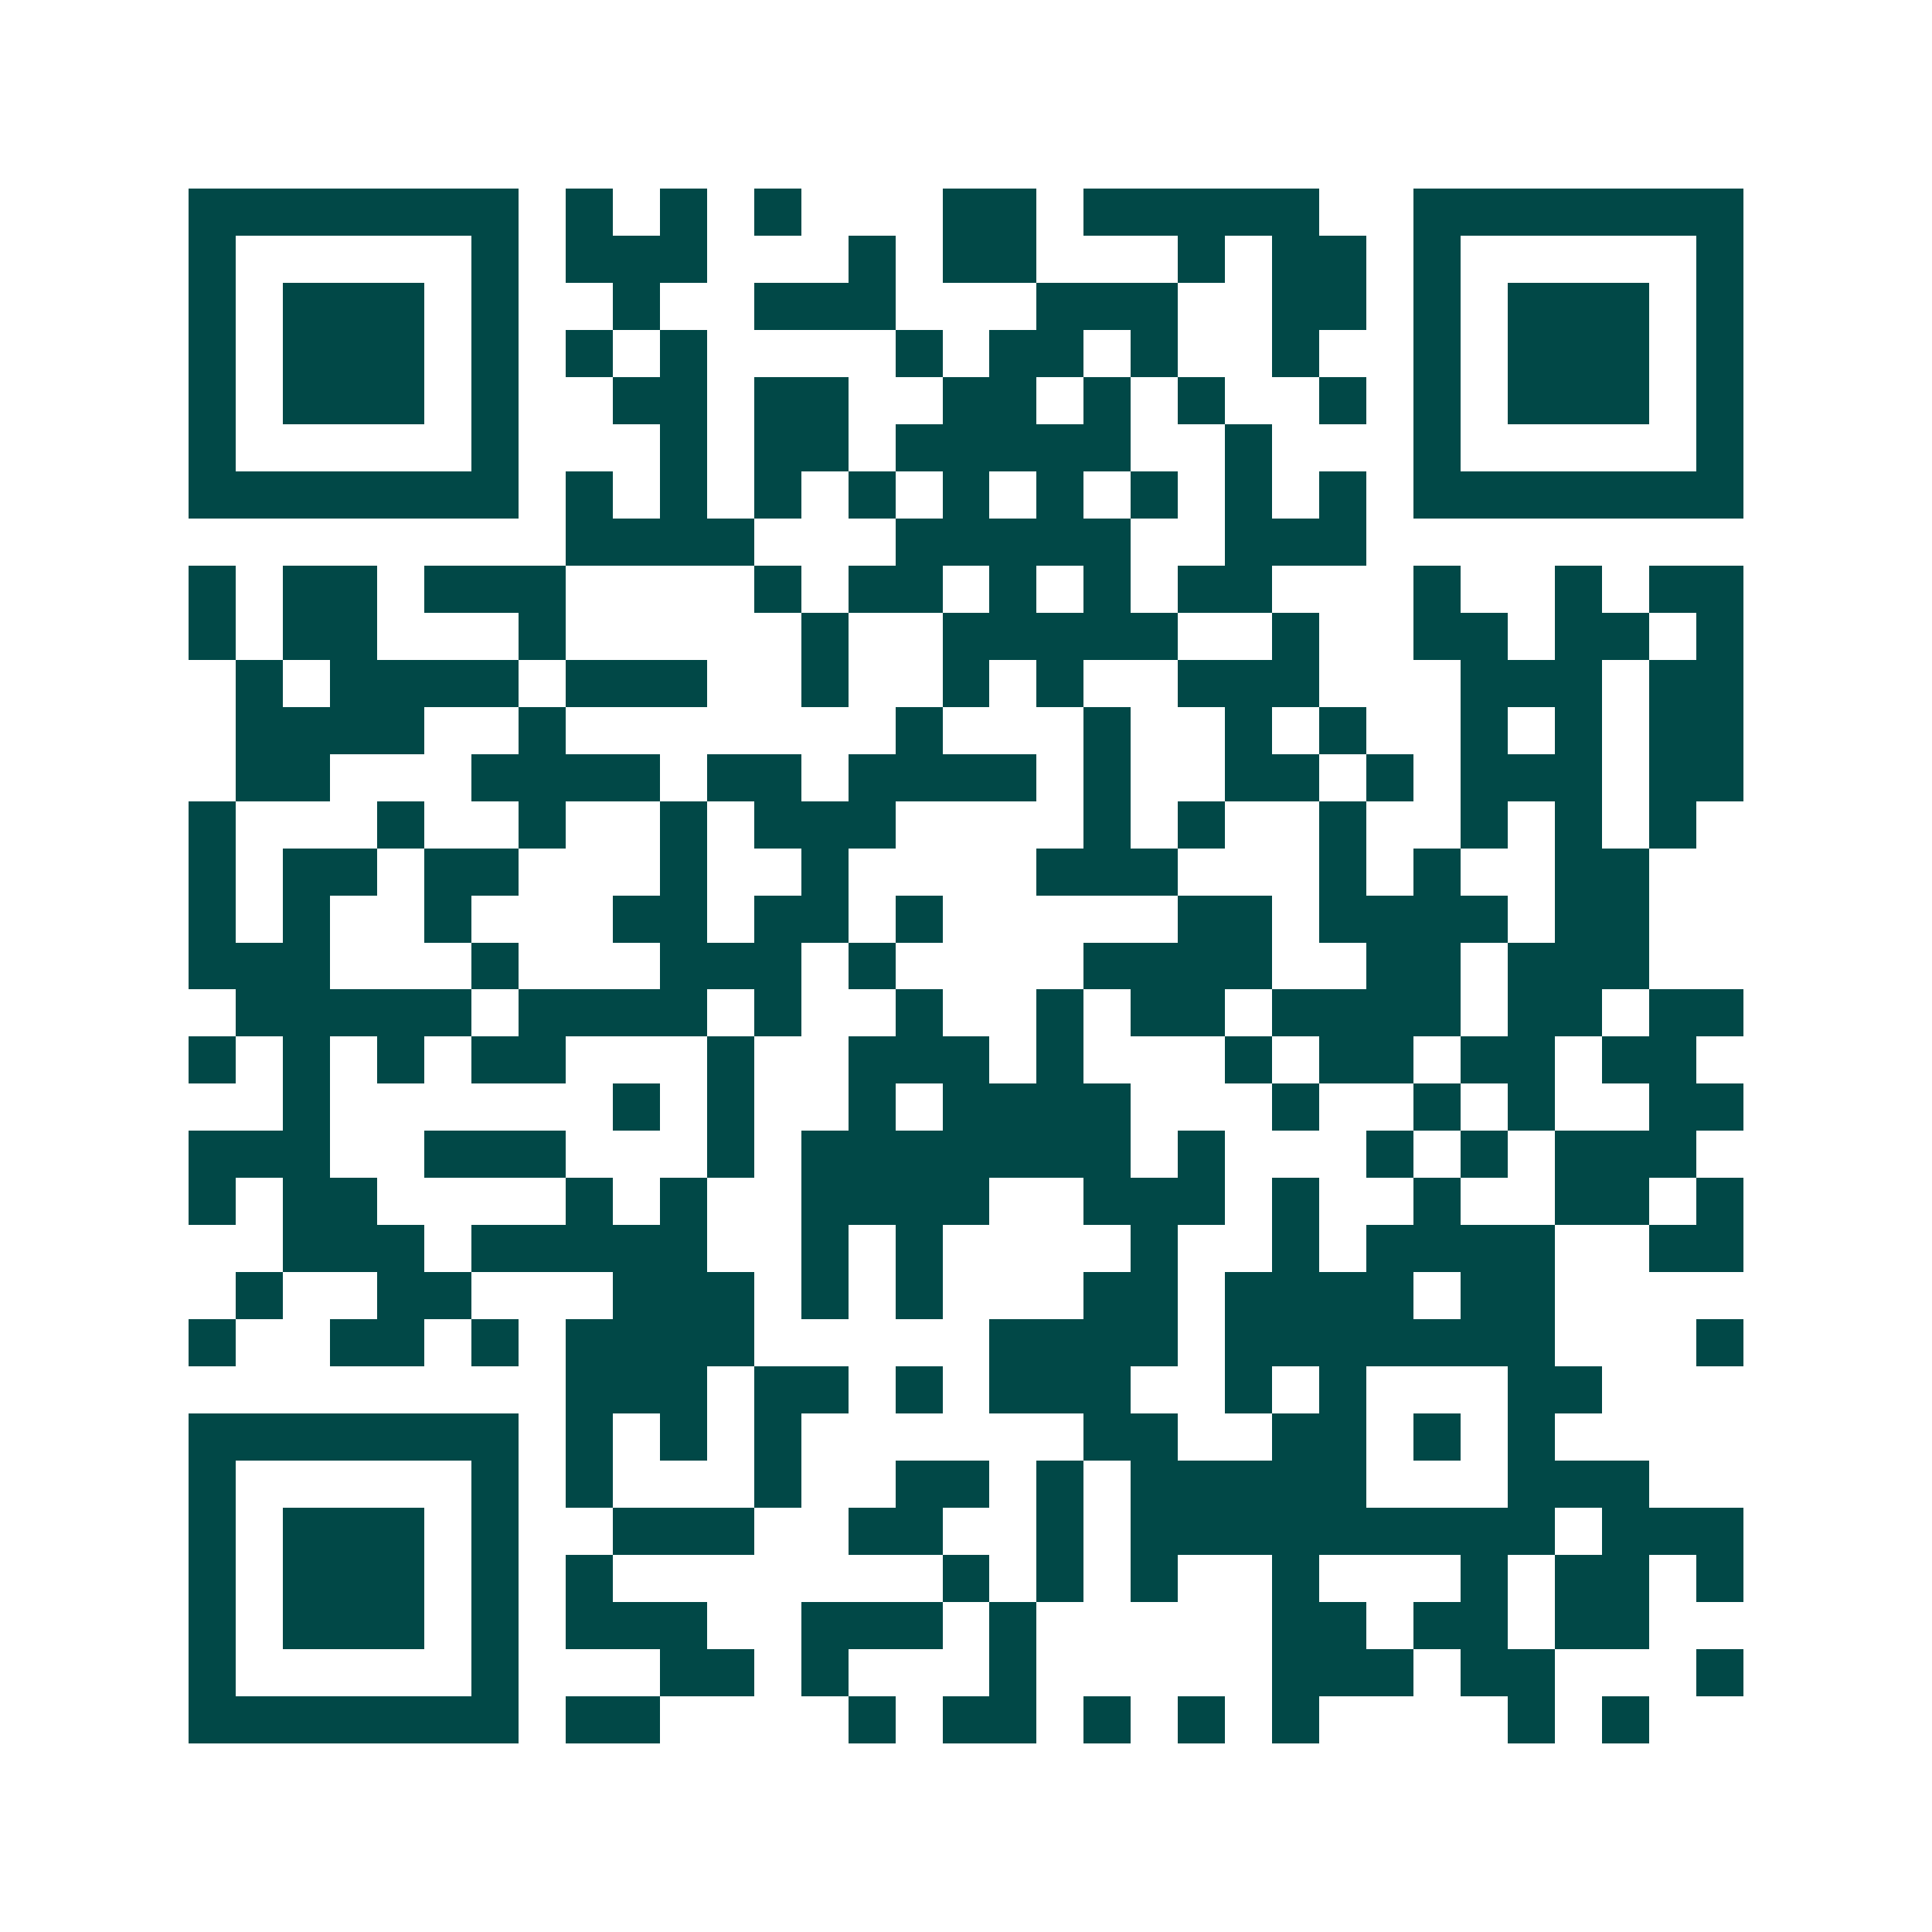 <svg xmlns="http://www.w3.org/2000/svg" width="200" height="200" viewBox="0 0 41 41" shape-rendering="crispEdges"><path fill="#ffffff" d="M0 0h41v41H0z"/><path stroke="#014847" d="M4 4.5h7m1 0h1m1 0h1m1 0h1m3 0h2m1 0h5m2 0h7M4 5.5h1m5 0h1m1 0h3m3 0h1m1 0h2m3 0h1m1 0h2m1 0h1m5 0h1M4 6.5h1m1 0h3m1 0h1m2 0h1m2 0h3m3 0h3m2 0h2m1 0h1m1 0h3m1 0h1M4 7.5h1m1 0h3m1 0h1m1 0h1m1 0h1m4 0h1m1 0h2m1 0h1m2 0h1m2 0h1m1 0h3m1 0h1M4 8.5h1m1 0h3m1 0h1m2 0h2m1 0h2m2 0h2m1 0h1m1 0h1m2 0h1m1 0h1m1 0h3m1 0h1M4 9.5h1m5 0h1m3 0h1m1 0h2m1 0h5m2 0h1m3 0h1m5 0h1M4 10.5h7m1 0h1m1 0h1m1 0h1m1 0h1m1 0h1m1 0h1m1 0h1m1 0h1m1 0h1m1 0h7M12 11.5h4m3 0h5m2 0h3M4 12.5h1m1 0h2m1 0h3m4 0h1m1 0h2m1 0h1m1 0h1m1 0h2m3 0h1m2 0h1m1 0h2M4 13.5h1m1 0h2m3 0h1m5 0h1m2 0h5m2 0h1m2 0h2m1 0h2m1 0h1M5 14.5h1m1 0h4m1 0h3m2 0h1m2 0h1m1 0h1m2 0h3m3 0h3m1 0h2M5 15.5h4m2 0h1m7 0h1m3 0h1m2 0h1m1 0h1m2 0h1m1 0h1m1 0h2M5 16.5h2m3 0h4m1 0h2m1 0h4m1 0h1m2 0h2m1 0h1m1 0h3m1 0h2M4 17.5h1m3 0h1m2 0h1m2 0h1m1 0h3m4 0h1m1 0h1m2 0h1m2 0h1m1 0h1m1 0h1M4 18.5h1m1 0h2m1 0h2m3 0h1m2 0h1m4 0h3m3 0h1m1 0h1m2 0h2M4 19.5h1m1 0h1m2 0h1m3 0h2m1 0h2m1 0h1m5 0h2m1 0h4m1 0h2M4 20.5h3m3 0h1m3 0h3m1 0h1m4 0h4m2 0h2m1 0h3M5 21.5h5m1 0h4m1 0h1m2 0h1m2 0h1m1 0h2m1 0h4m1 0h2m1 0h2M4 22.5h1m1 0h1m1 0h1m1 0h2m3 0h1m2 0h3m1 0h1m3 0h1m1 0h2m1 0h2m1 0h2M6 23.5h1m6 0h1m1 0h1m2 0h1m1 0h4m3 0h1m2 0h1m1 0h1m2 0h2M4 24.5h3m2 0h3m3 0h1m1 0h7m1 0h1m3 0h1m1 0h1m1 0h3M4 25.5h1m1 0h2m4 0h1m1 0h1m2 0h4m2 0h3m1 0h1m2 0h1m2 0h2m1 0h1M6 26.5h3m1 0h5m2 0h1m1 0h1m4 0h1m2 0h1m1 0h4m2 0h2M5 27.5h1m2 0h2m3 0h3m1 0h1m1 0h1m3 0h2m1 0h4m1 0h2M4 28.5h1m2 0h2m1 0h1m1 0h4m5 0h4m1 0h7m3 0h1M12 29.5h3m1 0h2m1 0h1m1 0h3m2 0h1m1 0h1m3 0h2M4 30.5h7m1 0h1m1 0h1m1 0h1m6 0h2m2 0h2m1 0h1m1 0h1M4 31.5h1m5 0h1m1 0h1m3 0h1m2 0h2m1 0h1m1 0h5m3 0h3M4 32.5h1m1 0h3m1 0h1m2 0h3m2 0h2m2 0h1m1 0h9m1 0h3M4 33.5h1m1 0h3m1 0h1m1 0h1m7 0h1m1 0h1m1 0h1m2 0h1m3 0h1m1 0h2m1 0h1M4 34.5h1m1 0h3m1 0h1m1 0h3m2 0h3m1 0h1m5 0h2m1 0h2m1 0h2M4 35.5h1m5 0h1m3 0h2m1 0h1m3 0h1m5 0h3m1 0h2m3 0h1M4 36.5h7m1 0h2m4 0h1m1 0h2m1 0h1m1 0h1m1 0h1m4 0h1m1 0h1"/></svg>

